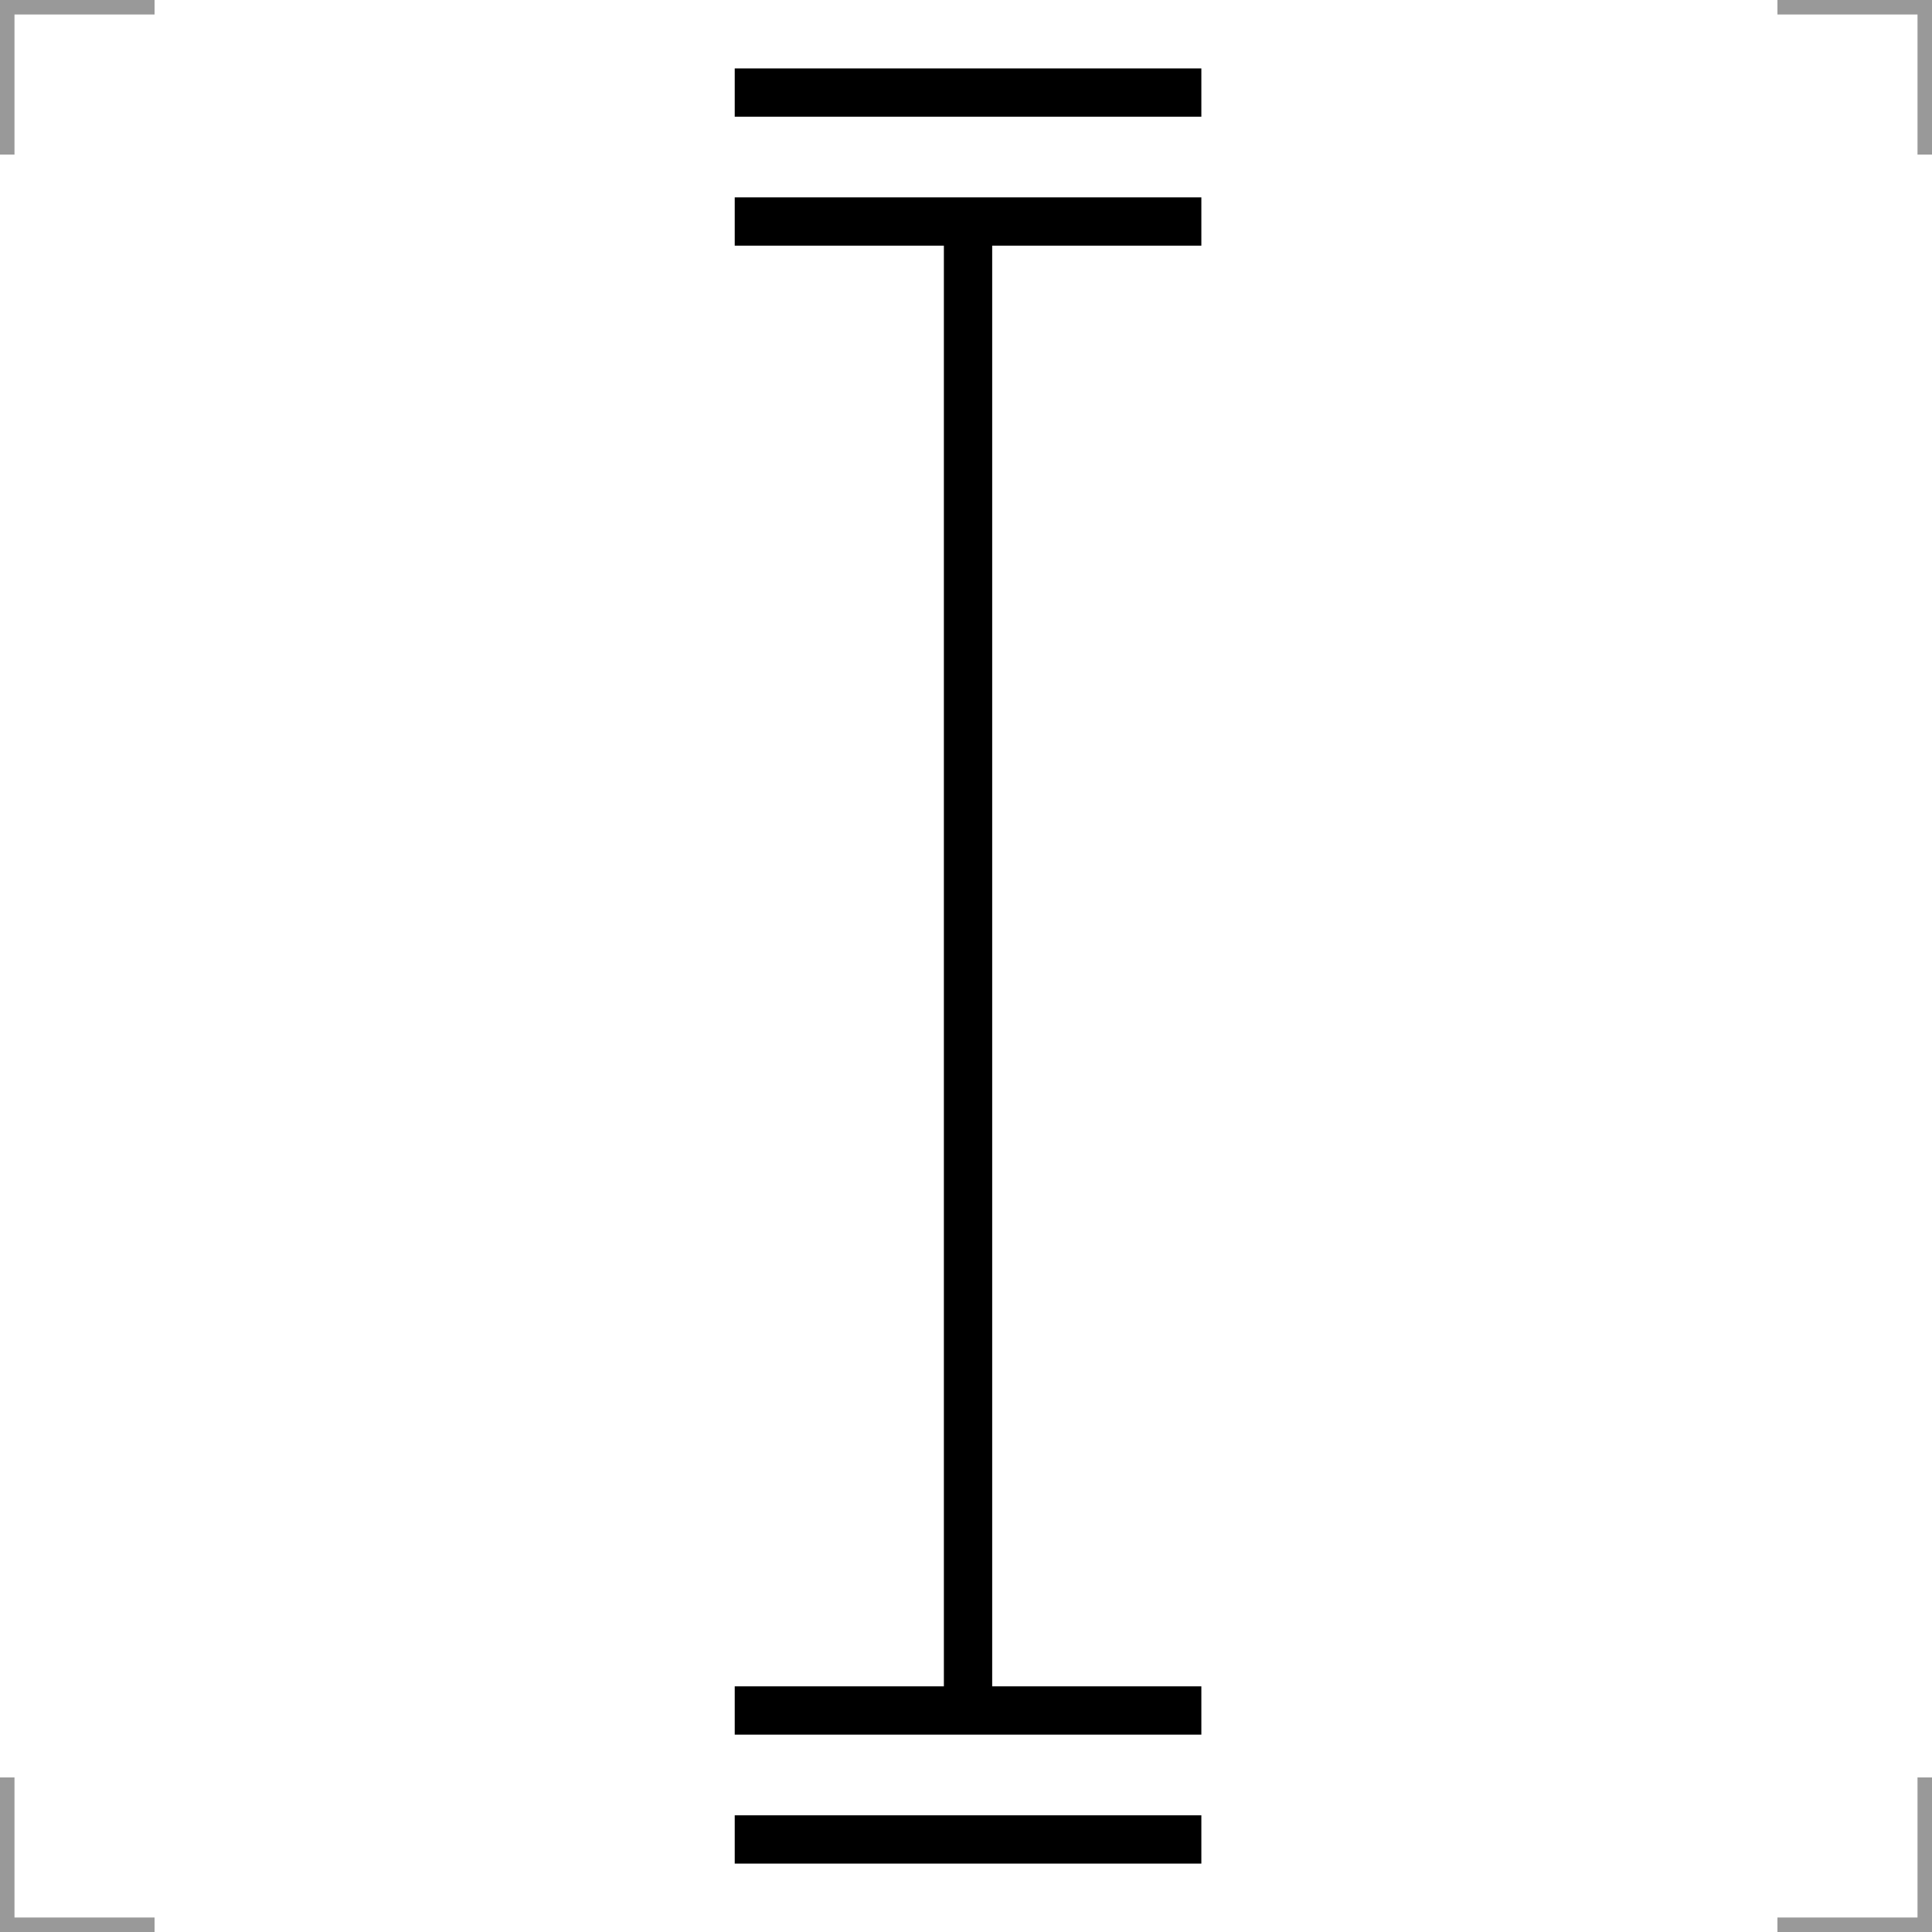 <?xml version="1.0" encoding="UTF-8"?>
<svg width="200" height="200" version="1.1" xmlns="http://www.w3.org/2000/svg">
 <g fill="none" stroke="#000" stroke-width="5">
  <path d="m100.21 22.93v154.14"/>
  <path d="m76.059 9.582h48.305"/>
  <path d="m76.059 22.93h48.305"/>
  <path d="m76.059 177.07h48.305"/>
  <path d="m76.059 190.42h48.305"/>
 </g>
 <g fill="none" stroke="#999" stroke-width="3">
  <path d="m0 16v-16h16"/>
  <path d="m200 16v-16h-16"/>
  <path d="m0 184v16h16"/>
  <path d="m200 184v16h-16"/>
 </g>
</svg>
